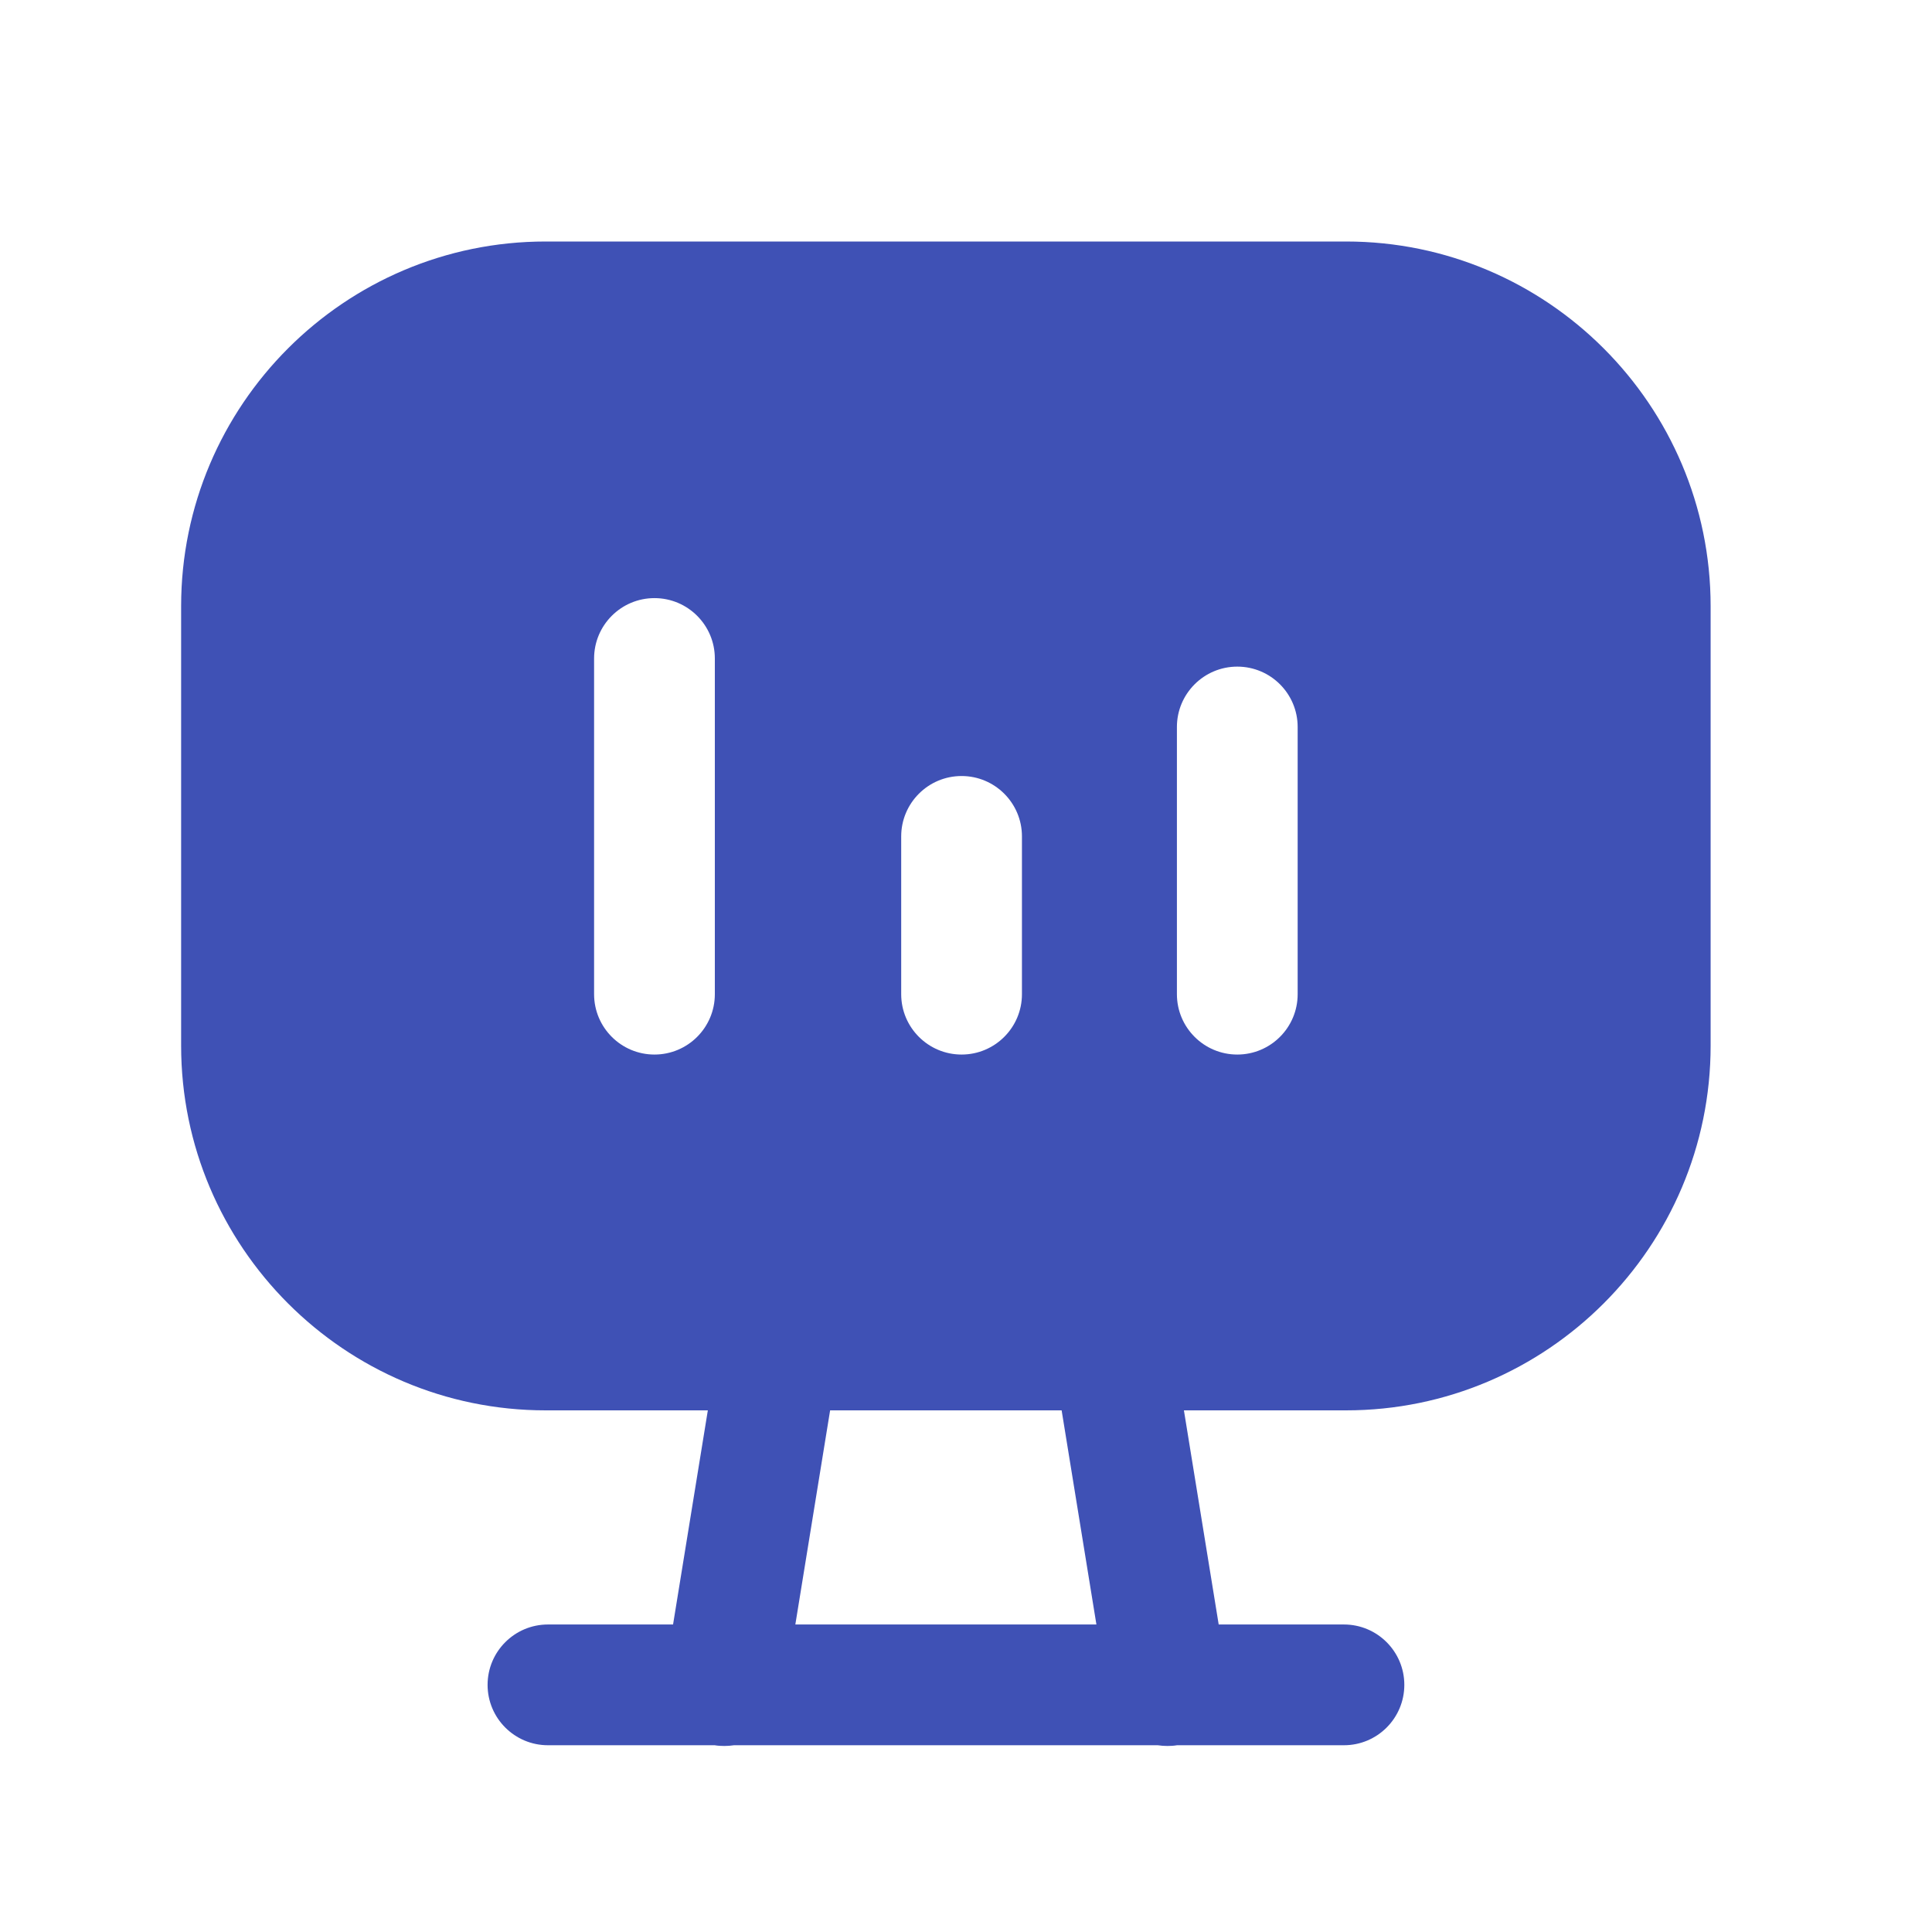 <svg xmlns="http://www.w3.org/2000/svg" fill="none" viewBox="0 0 24 24" height="24" width="24">
<path fill="#3F51B5" d="M6.778 3H16.721C19.218 3 21.25 5.032 21.25 7.53V12.989C21.25 15.487 19.218 17.52 16.721 17.52H14.707L15.139 20.18H16.695C17.109 20.18 17.445 20.516 17.445 20.93C17.445 21.344 17.109 21.68 16.695 21.68H14.622C14.581 21.687 14.541 21.689 14.502 21.689C14.461 21.689 14.421 21.686 14.382 21.68H9.118C9.079 21.686 9.039 21.689 8.998 21.689C8.958 21.689 8.918 21.687 8.878 21.68H6.807C6.393 21.68 6.057 21.344 6.057 20.93C6.057 20.516 6.393 20.18 6.807 20.18H8.361L8.793 17.52H6.778C4.281 17.52 2.25 15.487 2.25 12.989V7.53C2.25 5.032 4.281 3 6.778 3ZM10.312 17.52H13.188L13.62 20.18H9.88L10.312 17.52ZM7.38 12.35C7.38 12.764 7.716 13.1 8.13 13.1C8.544 13.1 8.88 12.764 8.88 12.35V8.18C8.88 7.766 8.544 7.43 8.13 7.43C7.716 7.43 7.38 7.766 7.38 8.18V12.35ZM11.195 12.35C11.195 12.764 11.531 13.1 11.945 13.1C12.359 13.1 12.695 12.764 12.695 12.35V10.39C12.695 9.976 12.359 9.64 11.945 9.64C11.531 9.64 11.195 9.976 11.195 10.39V12.35ZM14.62 12.35C14.62 12.764 14.956 13.1 15.37 13.1C15.784 13.1 16.12 12.764 16.12 12.35V9.031C16.12 8.617 15.784 8.281 15.37 8.281C14.956 8.281 14.62 8.617 14.62 9.031V12.35Z" clip-rule="evenodd" fill-rule="evenodd"></path>
</svg>
